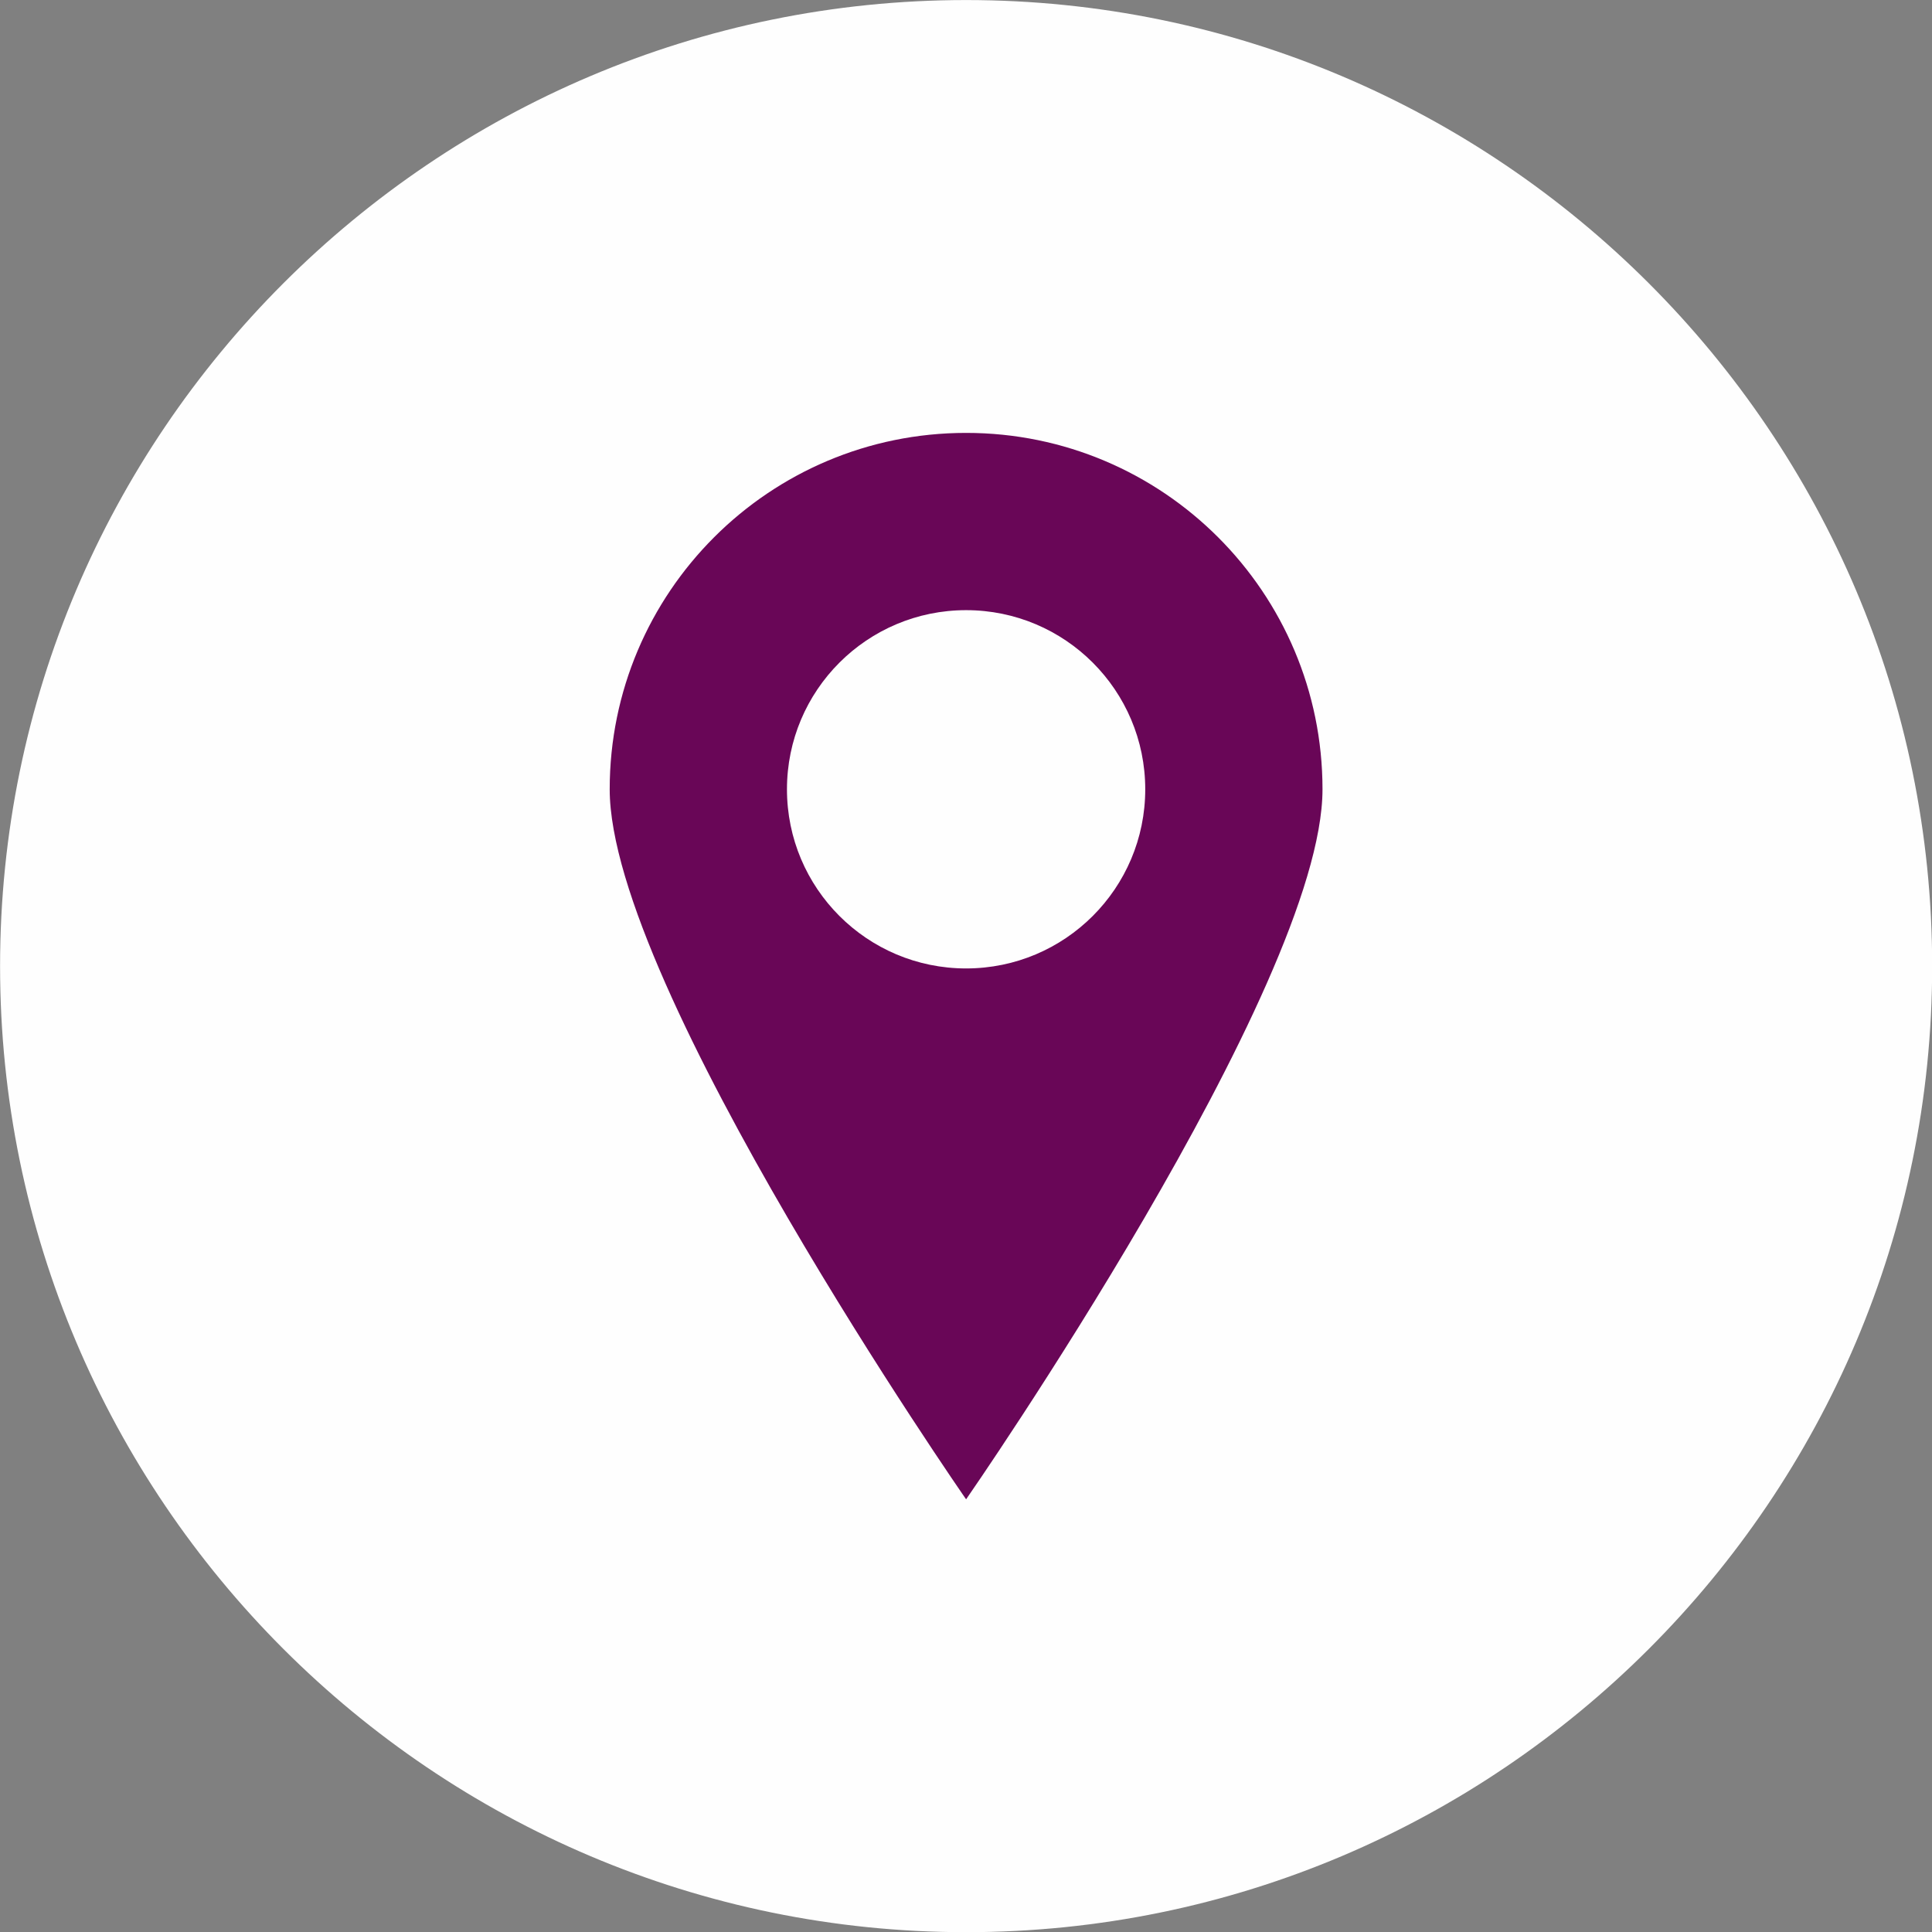 <?xml version="1.0" encoding="UTF-8" standalone="no"?><svg xmlns="http://www.w3.org/2000/svg" xmlns:xlink="http://www.w3.org/1999/xlink" fill="#000000" height="874" preserveAspectRatio="xMidYMid meet" version="1" viewBox="63.0 63.0 873.9 874.0" width="873.9" zoomAndPan="magnify"><rect x="63.0" y="63.0" width="873.9" height="874.0" fill="#808080" stroke="none"/><g><g id="change1_1"><path d="M 499.988 63.02 C 259.047 63.02 63.031 259.055 63.031 500 C 63.031 740.945 259.047 936.98 499.988 936.98 C 740.934 936.98 936.973 740.945 936.973 500 C 936.973 259.055 740.934 63.02 499.988 63.02" fill="#fefefe"/></g><g id="change2_1"><path d="M 499.996 501.055 C 455.242 501.055 418.965 464.777 418.965 420.023 C 418.965 375.273 455.242 338.992 499.996 338.992 C 544.746 338.992 581.027 375.273 581.027 420.023 C 581.027 464.777 544.746 501.055 499.996 501.055 Z M 499.996 258.812 C 410.961 258.812 338.785 330.988 338.785 420.023 C 338.785 509.059 499.996 741.188 499.996 741.188 C 499.996 741.188 661.207 509.059 661.207 420.023 C 661.207 330.988 589.031 258.812 499.996 258.812" fill="#690657"/></g></g></svg>